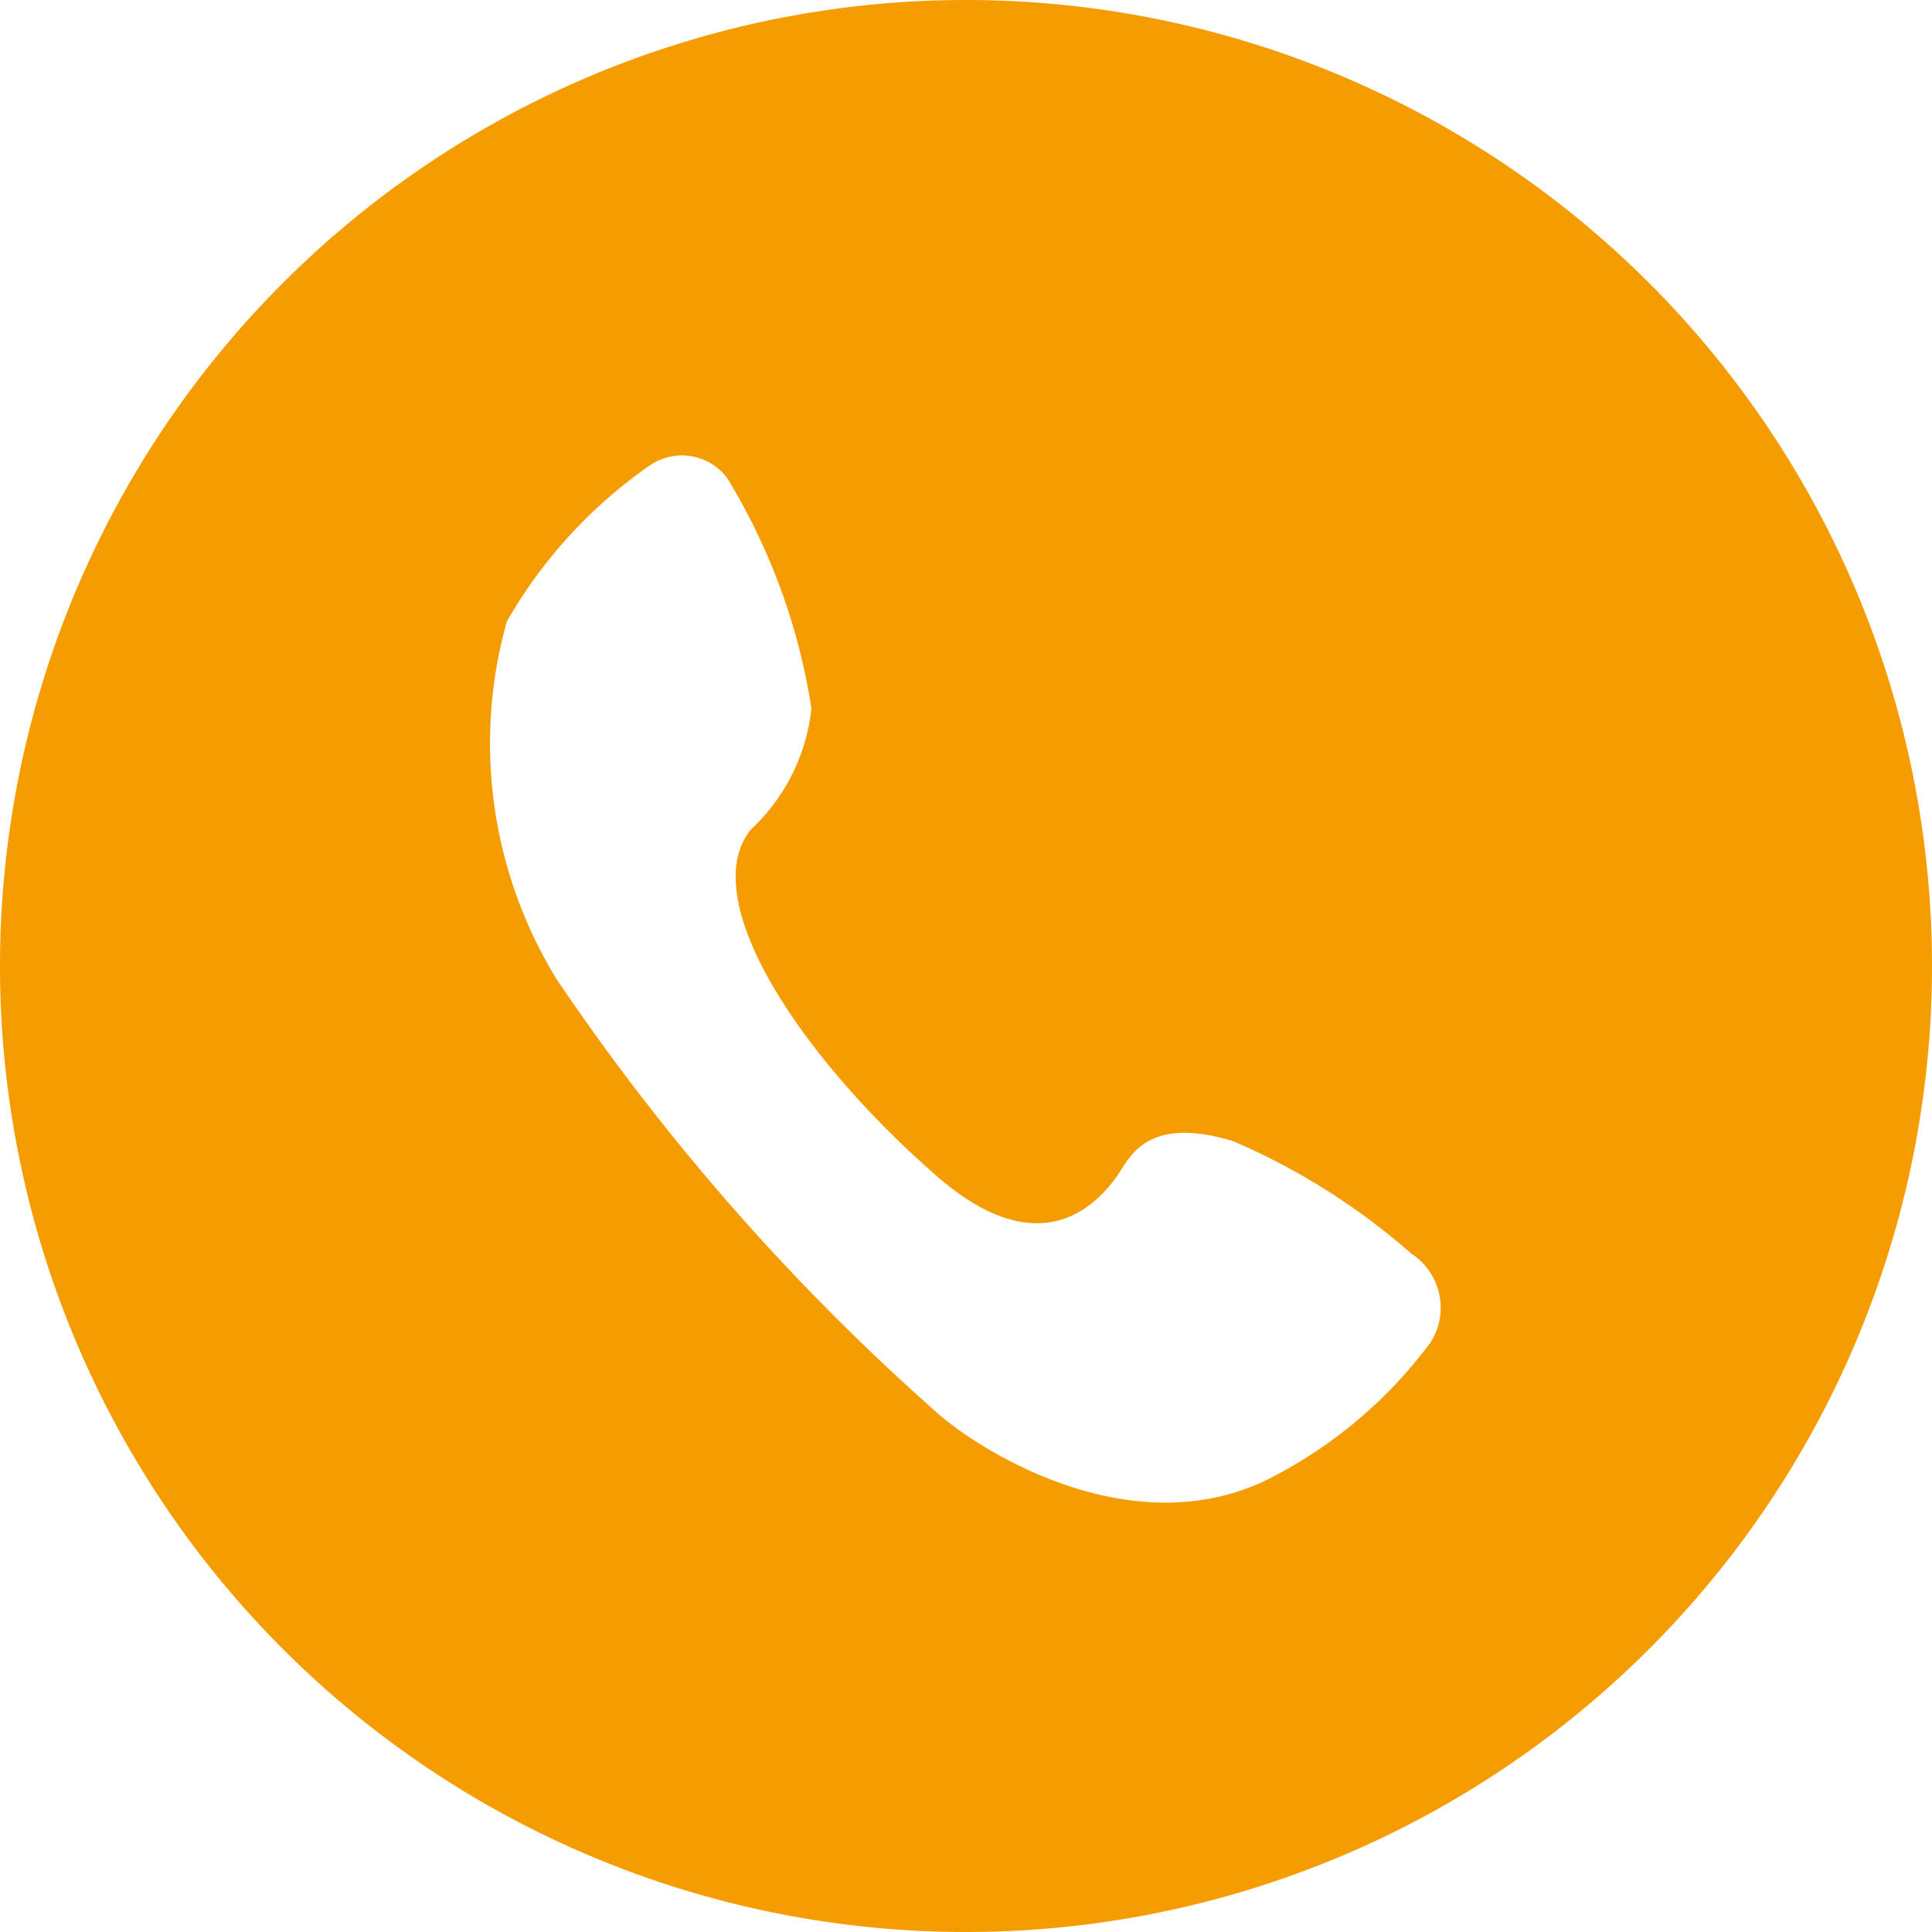 <svg xmlns="http://www.w3.org/2000/svg" viewBox="0 0 30 30"><g id="Laag_2" data-name="Laag 2"><g id="_-Nav" data-name="-Nav"><path d="M15,0A15,15,0,1,0,30,15,15,15,0,0,0,15,0Zm7.21,20.85A7.16,7.16,0,0,1,19.63,23c-2.14,1-4.49-.52-5.11-1.09A35.39,35.39,0,0,1,8.64,15.2a7,7,0,0,1-.77-5.55A7.47,7.47,0,0,1,10.1,7.22a.88.88,0,0,1,1.19.2A9.72,9.72,0,0,1,12.6,11a3,3,0,0,1-.94,1.88c-.87,1.08.78,3.56,2.93,5.42,1.49,1.27,2.37.52,2.77-.06.18-.26.44-.93,1.79-.52a10.46,10.46,0,0,1,2.77,1.75A1,1,0,0,1,22.21,20.85Z" fill="#f59c00"/></g></g></svg>